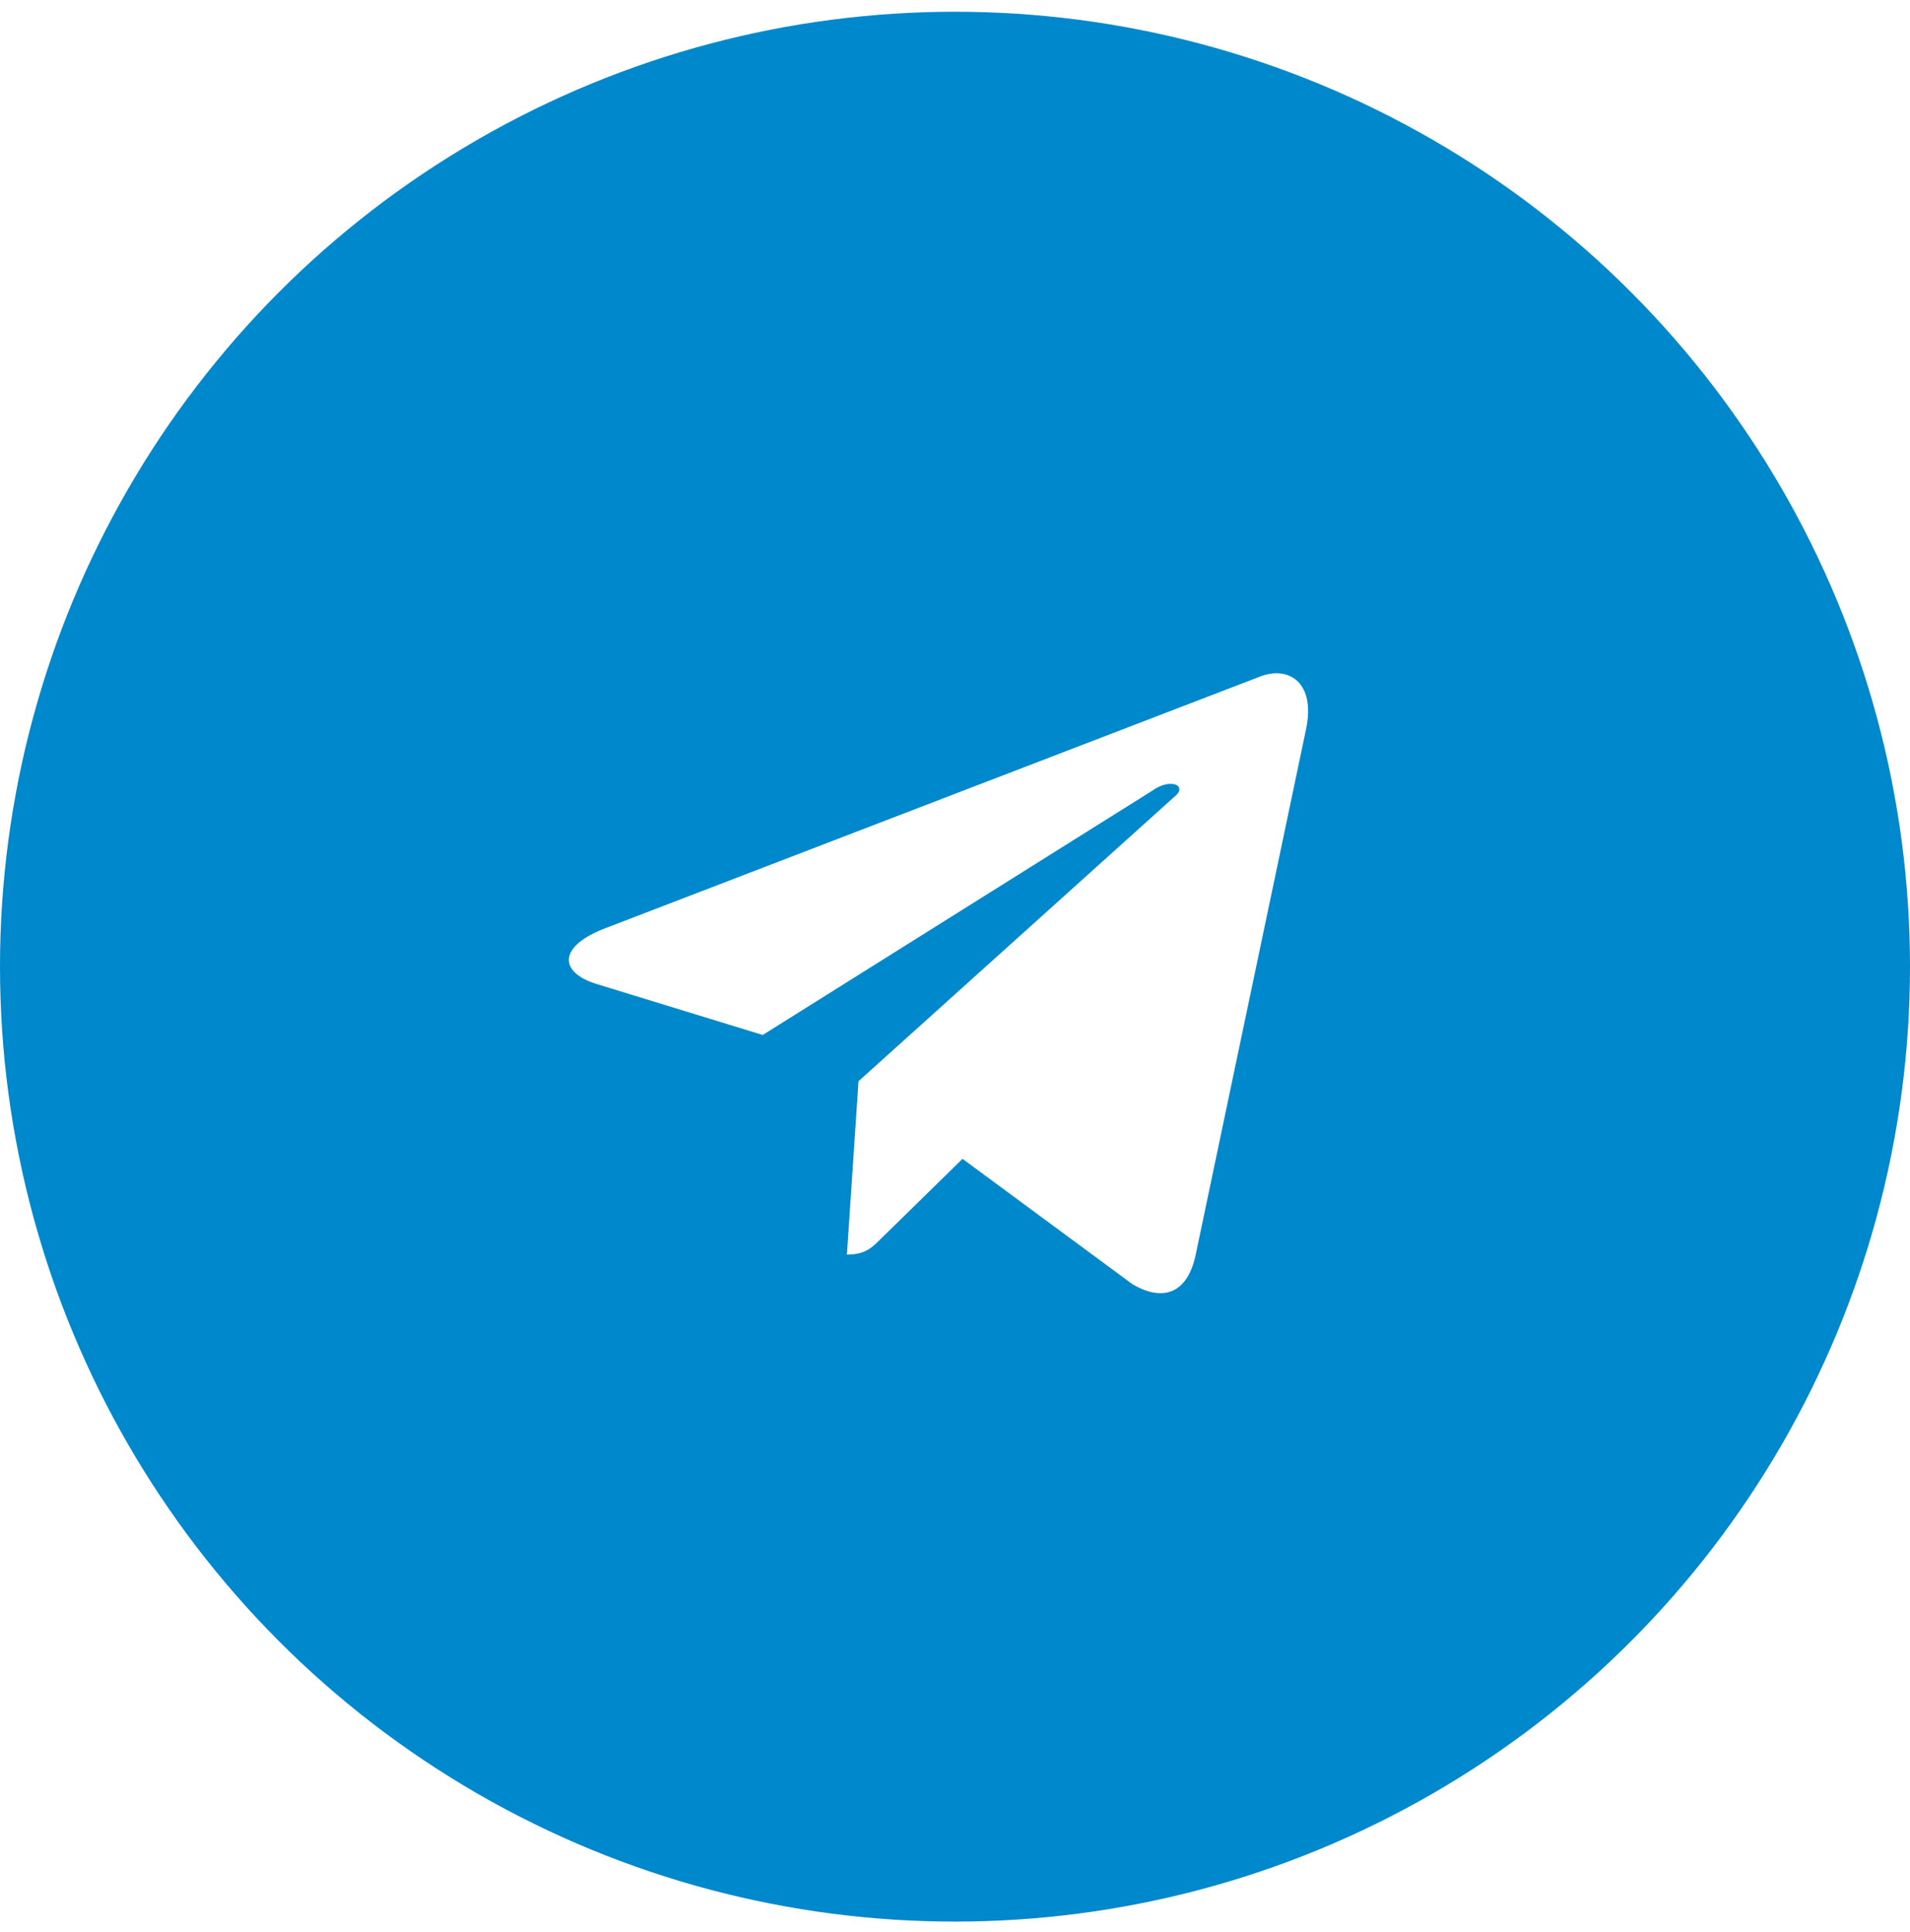 <svg width="85" height="86" viewBox="0 0 85 86" fill="none" xmlns="http://www.w3.org/2000/svg">
<g filter="url(#filter0_b_184_4447)">
<circle cx="42.5" cy="43.023" r="42.5" fill="#0088CC"/>
</g>
<path d="M58.12 32.468L53.197 55.911C52.829 57.527 51.8 57.968 50.404 57.16L42.835 51.575L39.234 55.102C38.793 55.543 38.499 55.837 37.69 55.837L38.205 48.121L52.241 35.481C52.903 34.966 52.094 34.599 51.286 35.187L33.943 46.063L26.52 43.785C24.903 43.27 24.83 42.168 26.814 41.36L56.063 30.116C57.386 29.602 58.561 30.41 58.12 32.468Z" fill="white"/>
<defs>
<filter id="filter0_b_184_4447" x="-12.916" y="-12.393" width="110.832" height="110.832" filterUnits="userSpaceOnUse" color-interpolation-filters="sRGB">
<feFlood flood-opacity="0" result="BackgroundImageFix"/>
<feGaussianBlur in="BackgroundImageFix" stdDeviation="6.458"/>
<feComposite in2="SourceAlpha" operator="in" result="effect1_backgroundBlur_184_4447"/>
<feBlend mode="normal" in="SourceGraphic" in2="effect1_backgroundBlur_184_4447" result="shape"/>
</filter>
</defs>
</svg>
